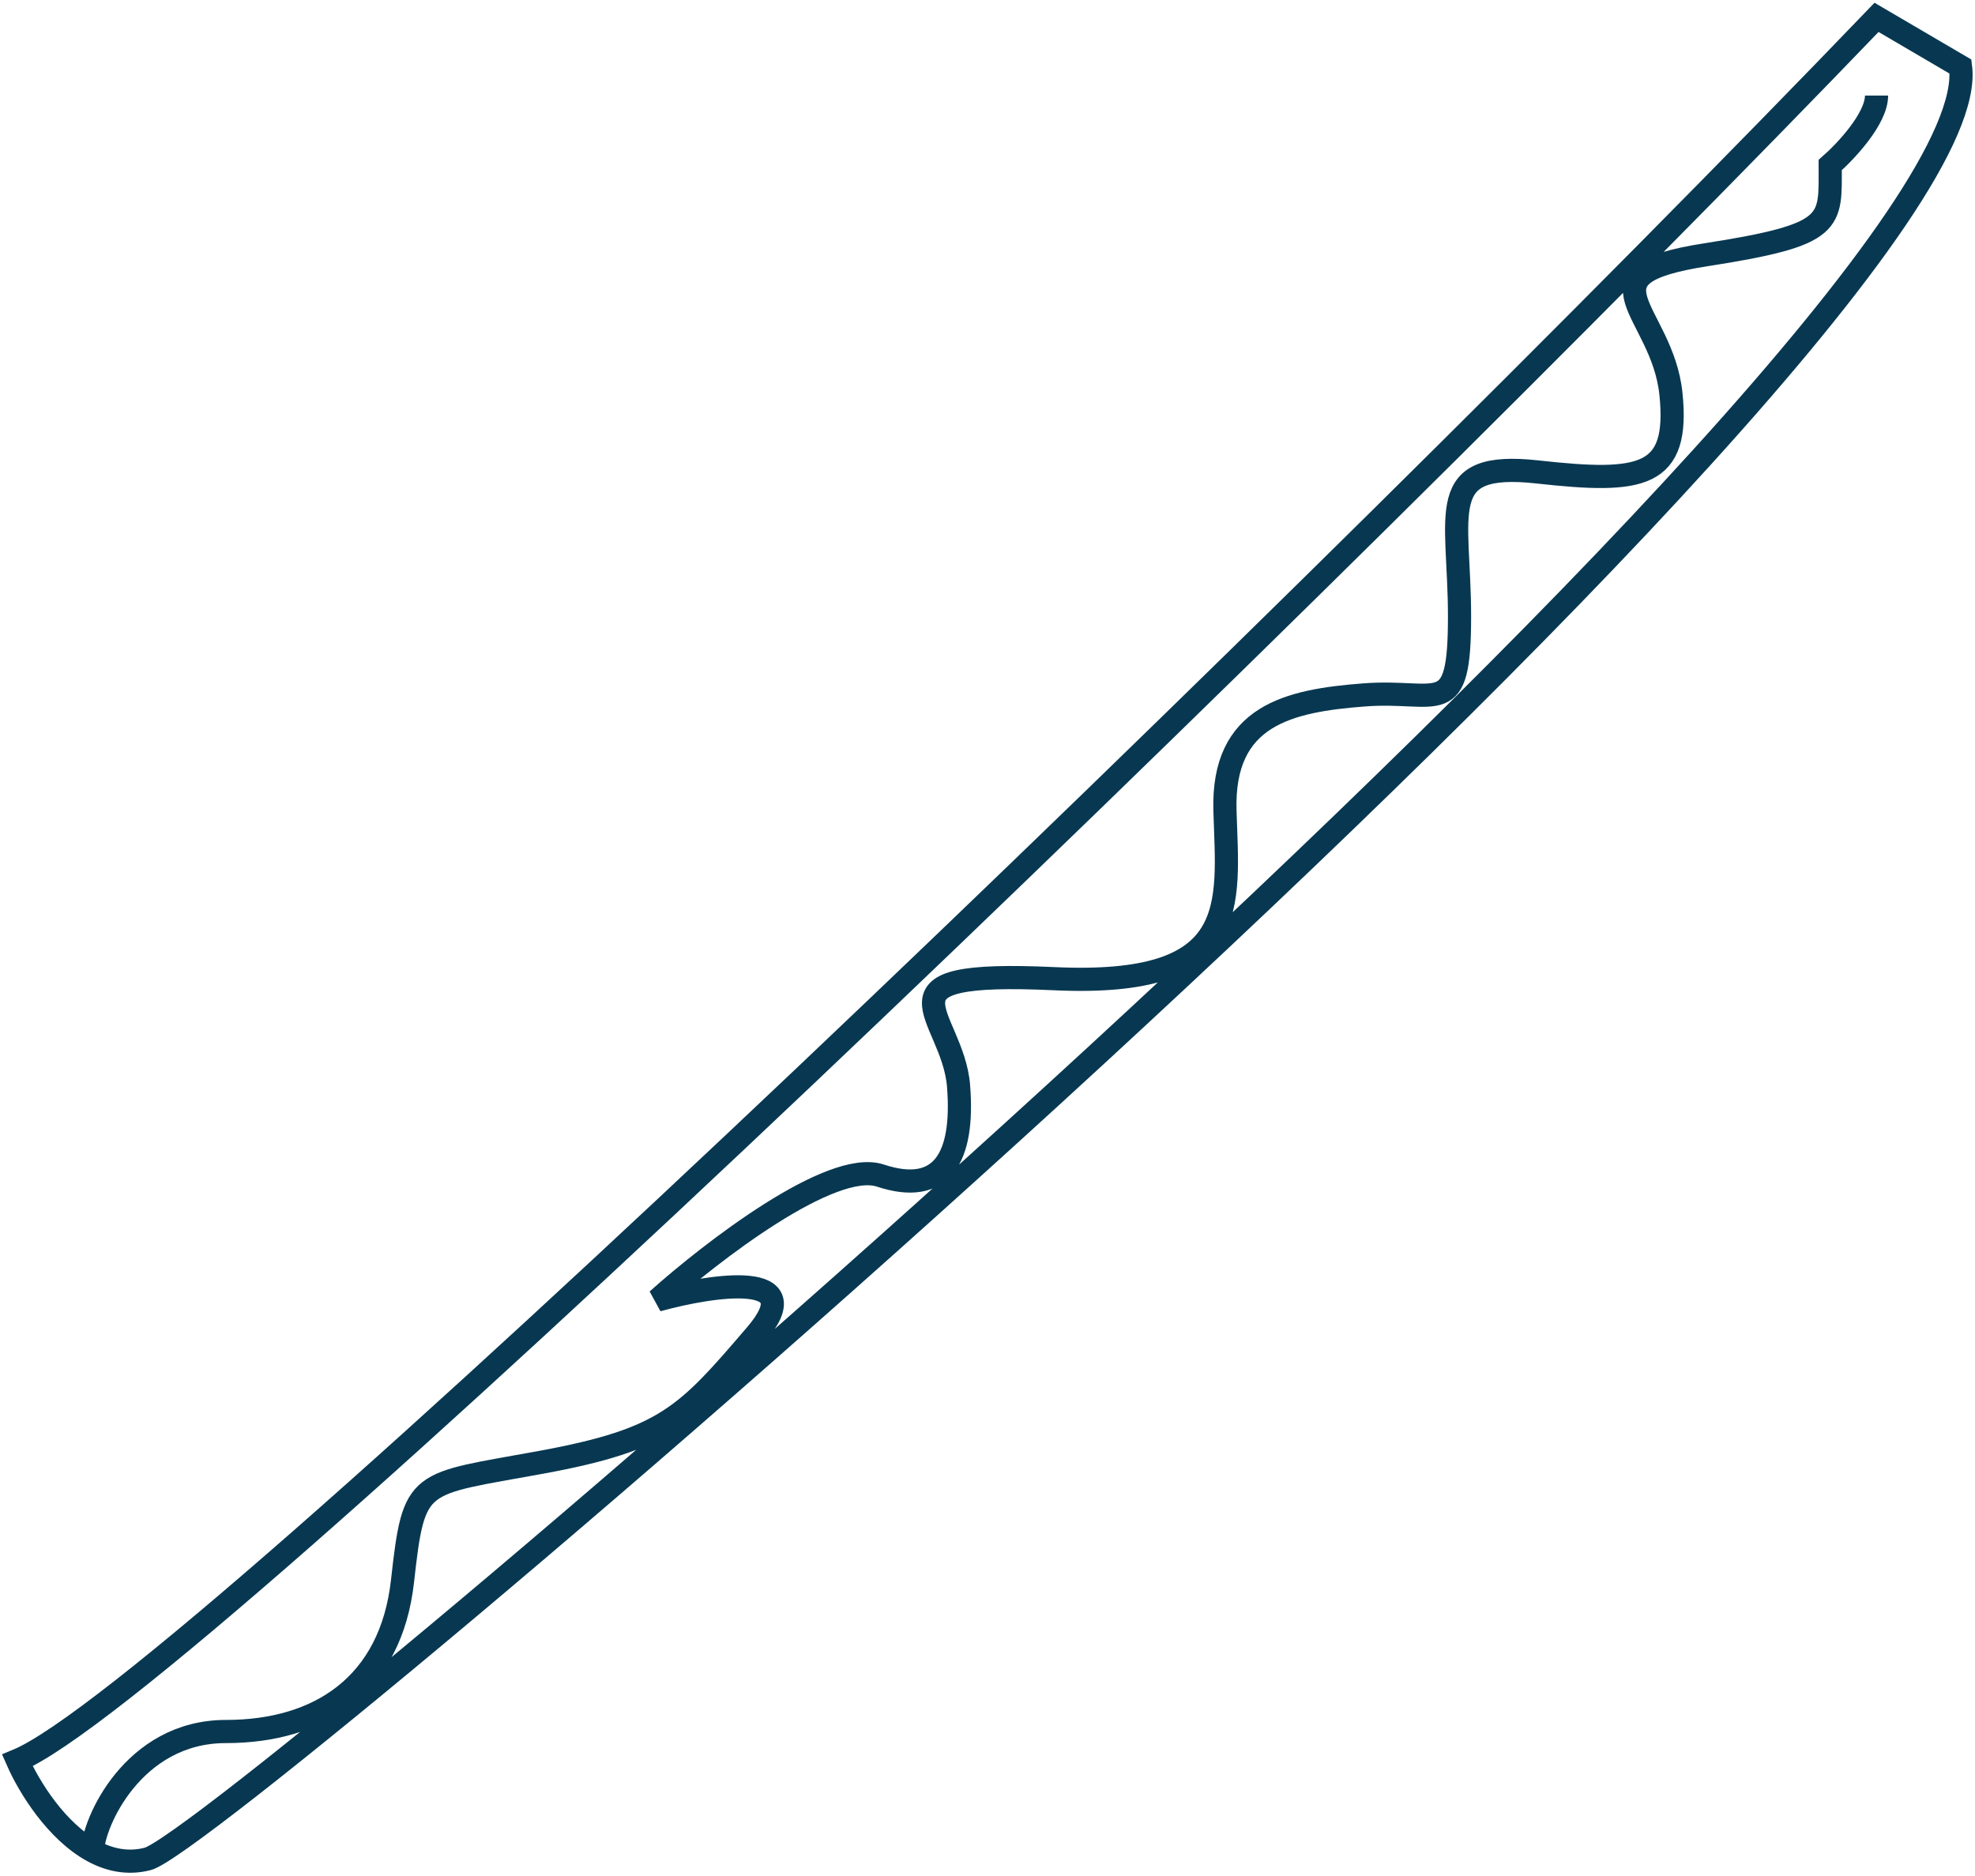 <?xml version="1.0" encoding="UTF-8"?> <svg xmlns="http://www.w3.org/2000/svg" width="341" height="324" viewBox="0 0 341 324" fill="none"> <path d="M16 319.62C9.769 316.214 5.052 308.673 3 304C32 292 229.833 101 324 3L338.5 11.5C344.5 57.5 39 317.5 25.5 321C22.085 321.885 18.881 321.195 16 319.62ZM16 319.62C16 315 22.908 299 39 299C55.092 299 67.5 291 69.5 273C71.5 255 72 256.457 93.5 252.5C115 248.543 118.5 244.5 130.5 230.5C140.1 219.3 123.167 221.833 113.5 224.5C122.8 216.167 143.521 200.2 152 203C162.599 206.5 166.5 200 165.5 187.5C164.5 175 149.5 167.5 182 169C214.5 170.5 212 156.5 211.5 140C211 123.5 222.5 121 235.5 120C248.5 119 252 124.5 252 106.5C252 88.5 247.5 79.5 265.5 81.5C283.5 83.5 290 82.5 288.5 68C287 53.5 272 47.5 294.5 44C317 40.5 316 38.5 316 28.5C318.667 26.167 324 20.5 324 16.5" stroke="#083851" stroke-width="4"></path> </svg> 